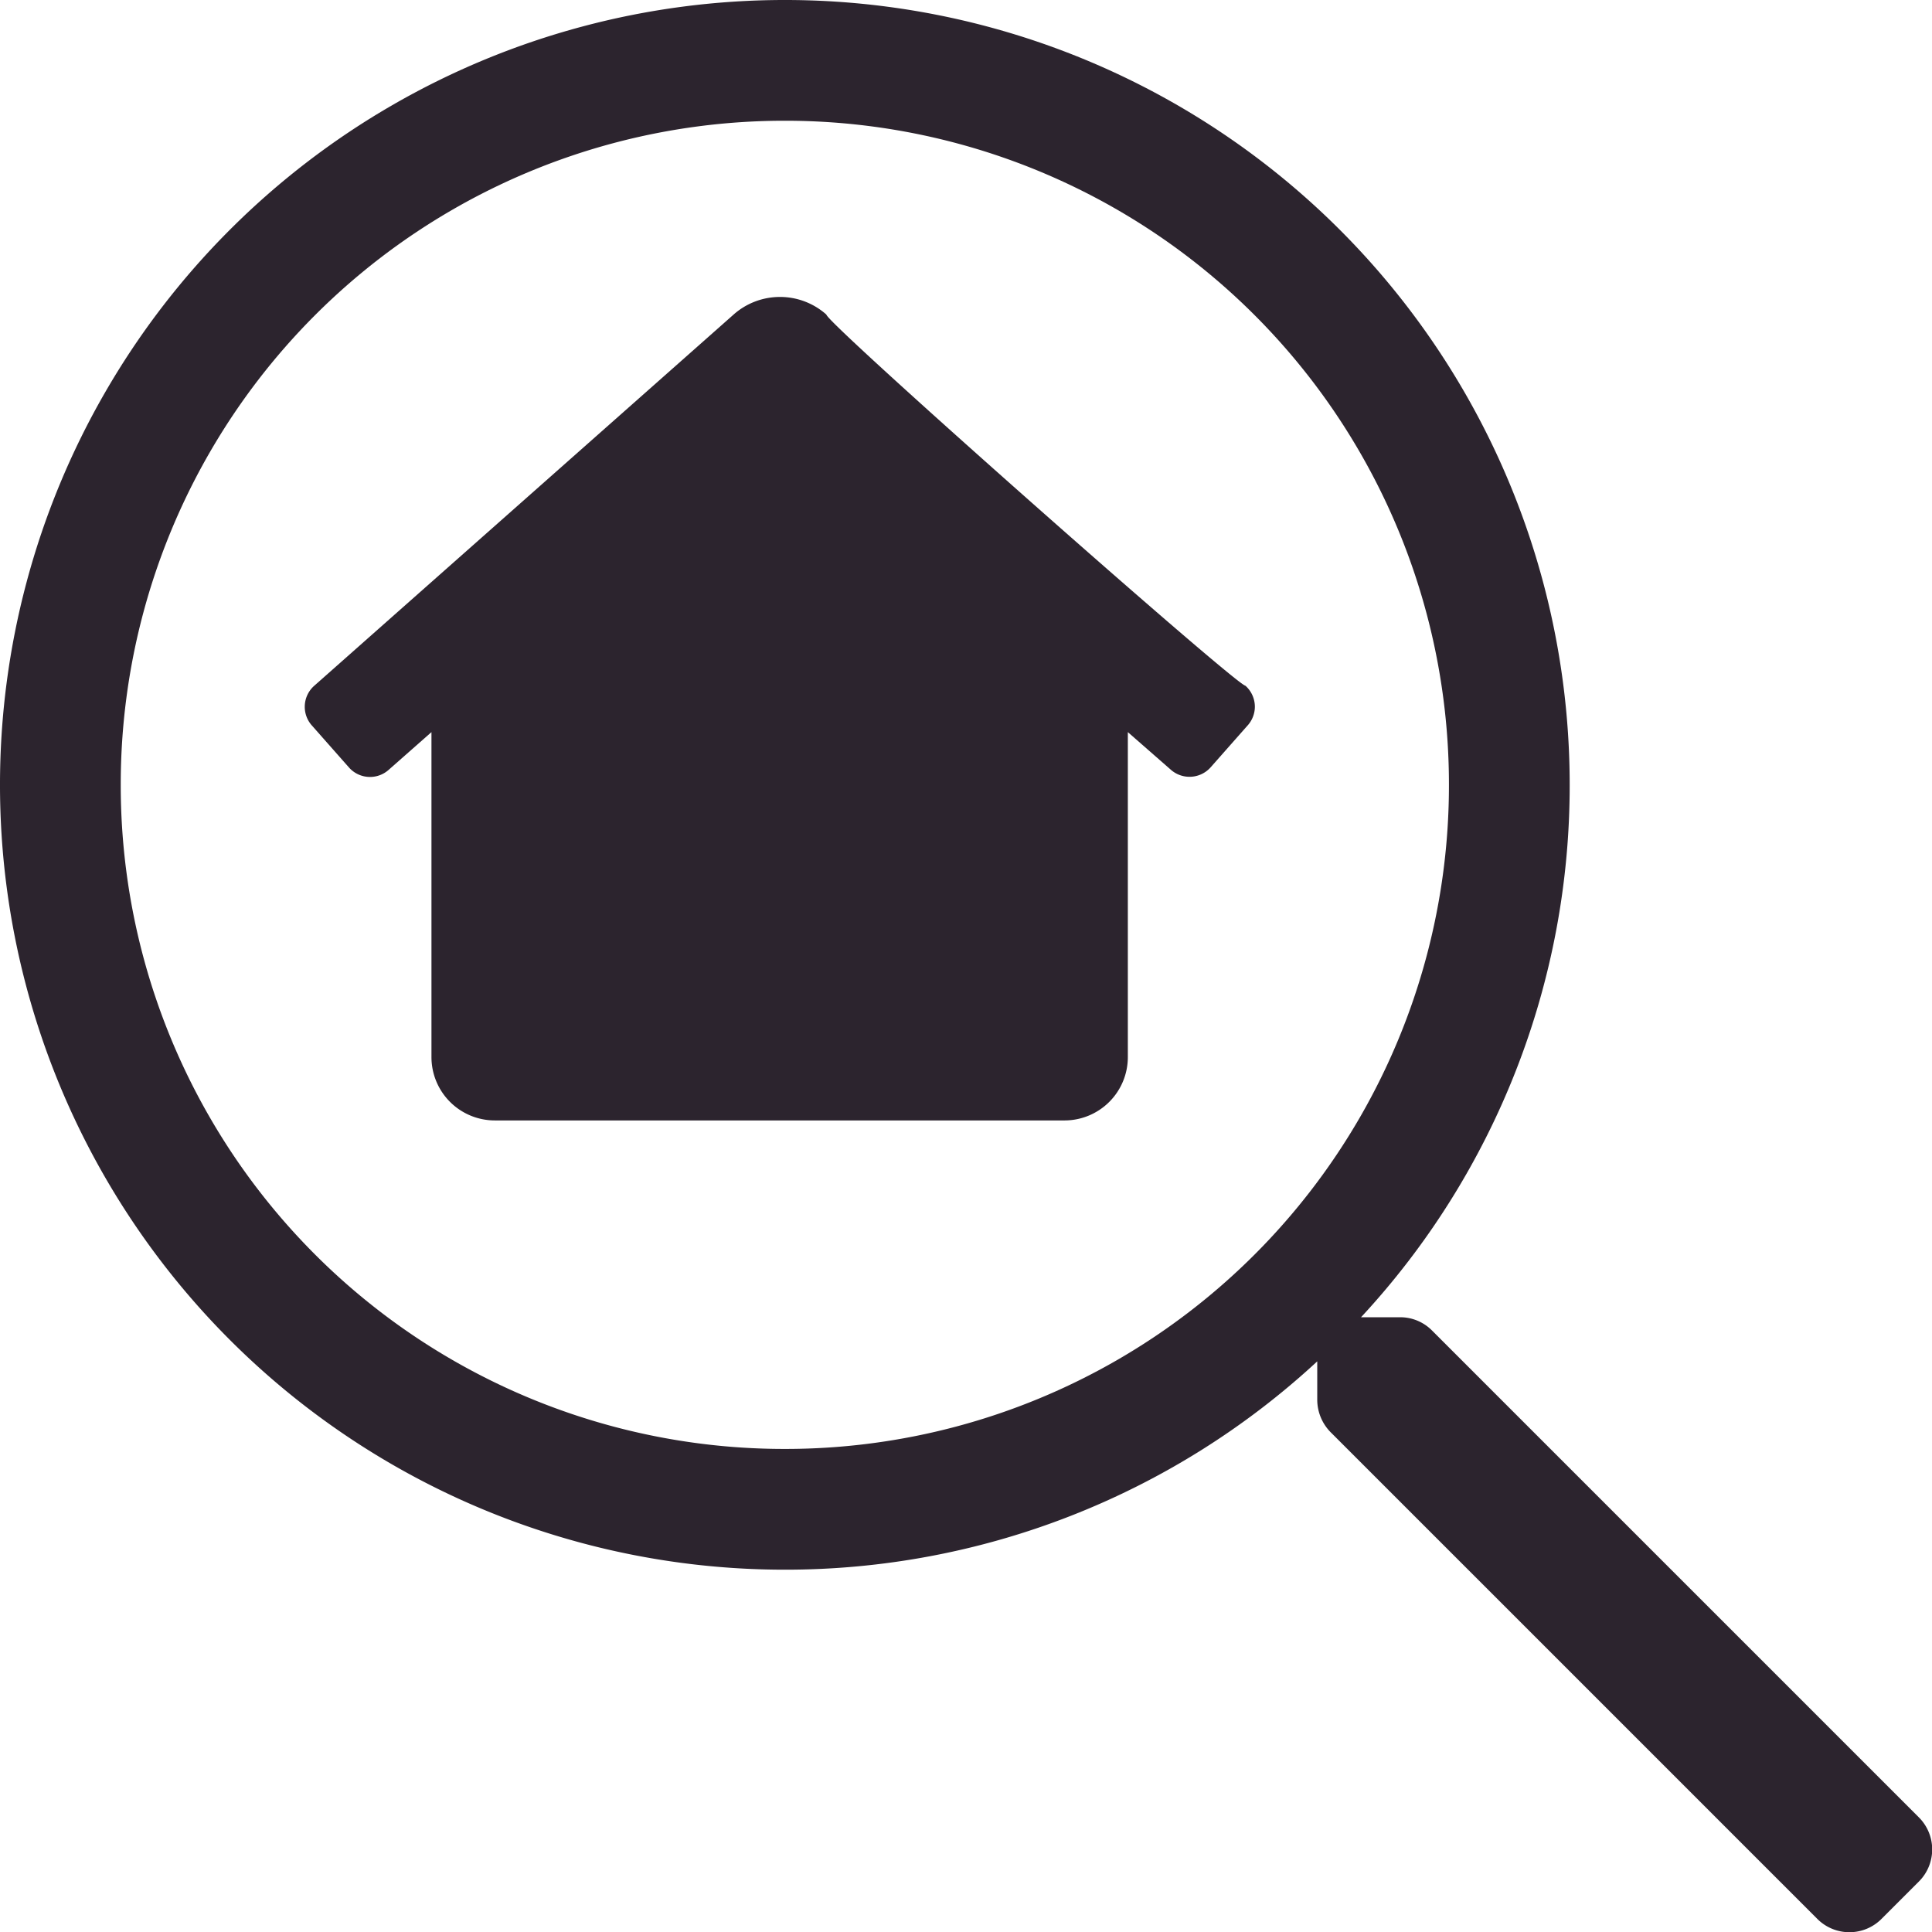 <svg xmlns="http://www.w3.org/2000/svg" width="24.001" height="24.001" viewBox="0 0 24.001 24.001">
  <g id="Group_38" data-name="Group 38" transform="translate(2133 -1526)">
    <g id="Group_37" data-name="Group 37">
      <path id="Path_44" data-name="Path 44" d="M11.836,1.575,5.789-4.472a.556.556,0,0,0-.4-.164H4.908A9.707,9.707,0,0,0,7.5-11.25,9.748,9.748,0,0,0-2.25-21,9.748,9.748,0,0,0-12-11.25,9.748,9.748,0,0,0-2.25-1.5,9.725,9.725,0,0,0,4.364-4.088v.478a.576.576,0,0,0,.164.4l6.047,6.047a.563.563,0,0,0,.8,0l.464-.464A.563.563,0,0,0,11.836,1.575ZM-2.25-3a8.244,8.244,0,0,1-8.25-8.25A8.244,8.244,0,0,1-2.25-19.5,8.244,8.244,0,0,1,6-11.25,8.244,8.244,0,0,1-2.25-3Z" transform="translate(-2121 1547)" fill="#2c242e"/>
      <path id="Path_43" data-name="Path 43" d="M8.561-2.045c-.132-.018-5.209-4.507-5.206-4.611a.865.865,0,0,0-.576-.219.867.867,0,0,0-.577.219L-3.007-2.045a.348.348,0,0,0-.118.261.348.348,0,0,0,.087.231l.462.523a.348.348,0,0,0,.261.118A.348.348,0,0,0-2.083-1l.532-.469V2.568a.787.787,0,0,0,.787.787H6.318A.787.787,0,0,0,7.1,2.568V-1.469L7.636-1a.35.35,0,0,0,.23.086.35.35,0,0,0,.262-.117l.462-.523a.349.349,0,0,0,.088-.232A.35.35,0,0,0,8.561-2.045Z" transform="translate(-2126.089 1536.564)" fill="#2c242e"/>
    </g>
  </g>
</svg>
